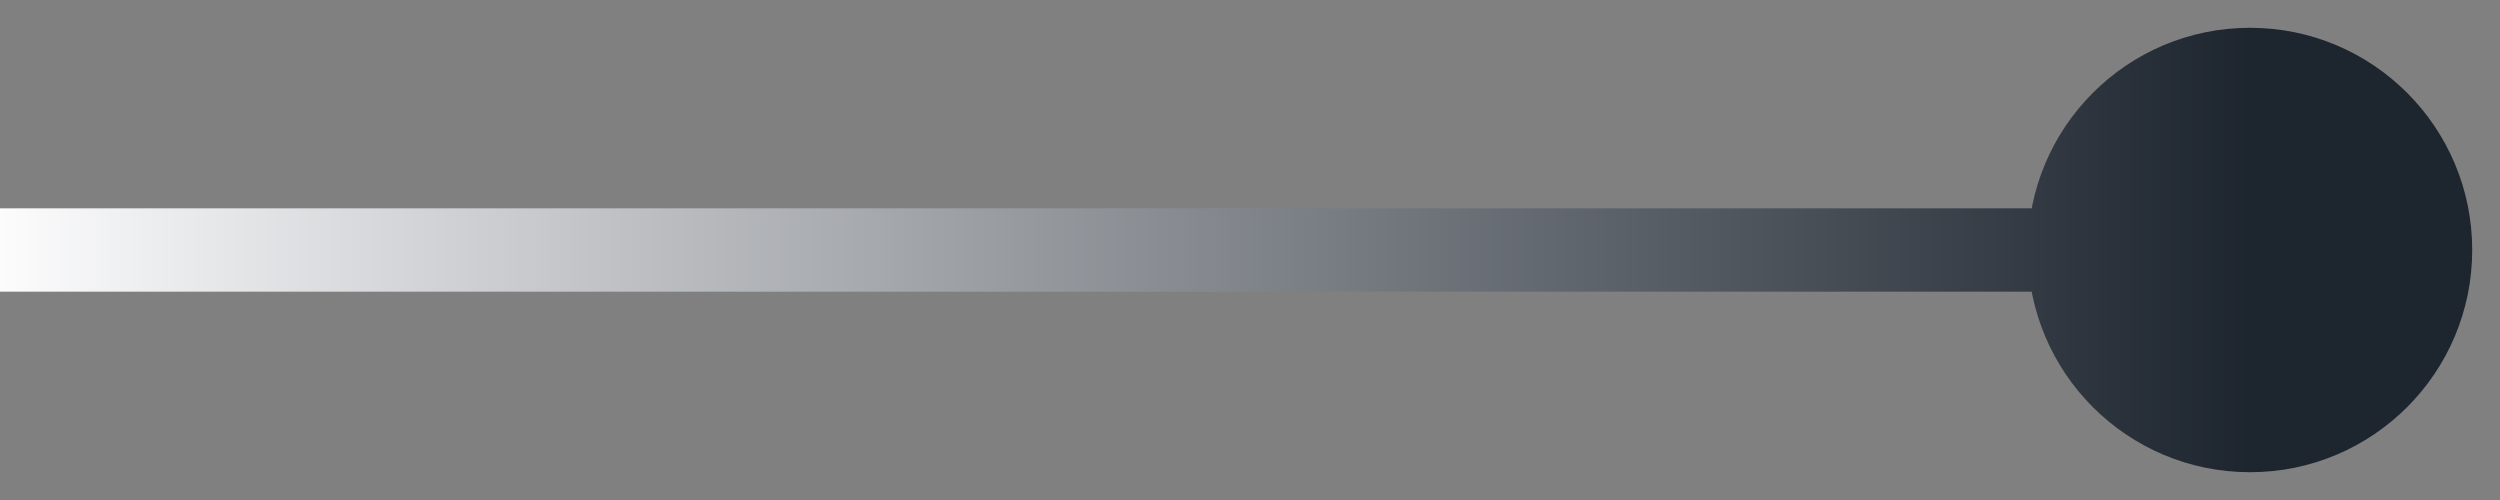 <?xml version="1.0" encoding="utf-8"?>
<svg xmlns="http://www.w3.org/2000/svg" fill="none" height="100%" overflow="visible" preserveAspectRatio="none" style="display: block;" viewBox="0 0 60 12" width="100%">
<rect x="0" y="0" width="60" height="12" fill="#808080" stroke="none"/>
<path d="M48.667 6C48.667 8.946 51.054 11.333 54 11.333C56.946 11.333 59.333 8.946 59.333 6C59.333 3.054 56.946 0.667 54 0.667C51.054 0.667 48.667 3.054 48.667 6ZM0 6V7H54V6V5H0V6Z" fill="url(#paint0_linear_0_212769)" id="Line 134"/>
<defs>
<linearGradient gradientUnits="userSpaceOnUse" id="paint0_linear_0_212769" x1="0" x2="54" y1="6.5" y2="6.5">
<stop stop-color="#FCFCFD"/>
<stop offset="1" stop-color="#1D252F"/>
</linearGradient>
</defs>
</svg>
